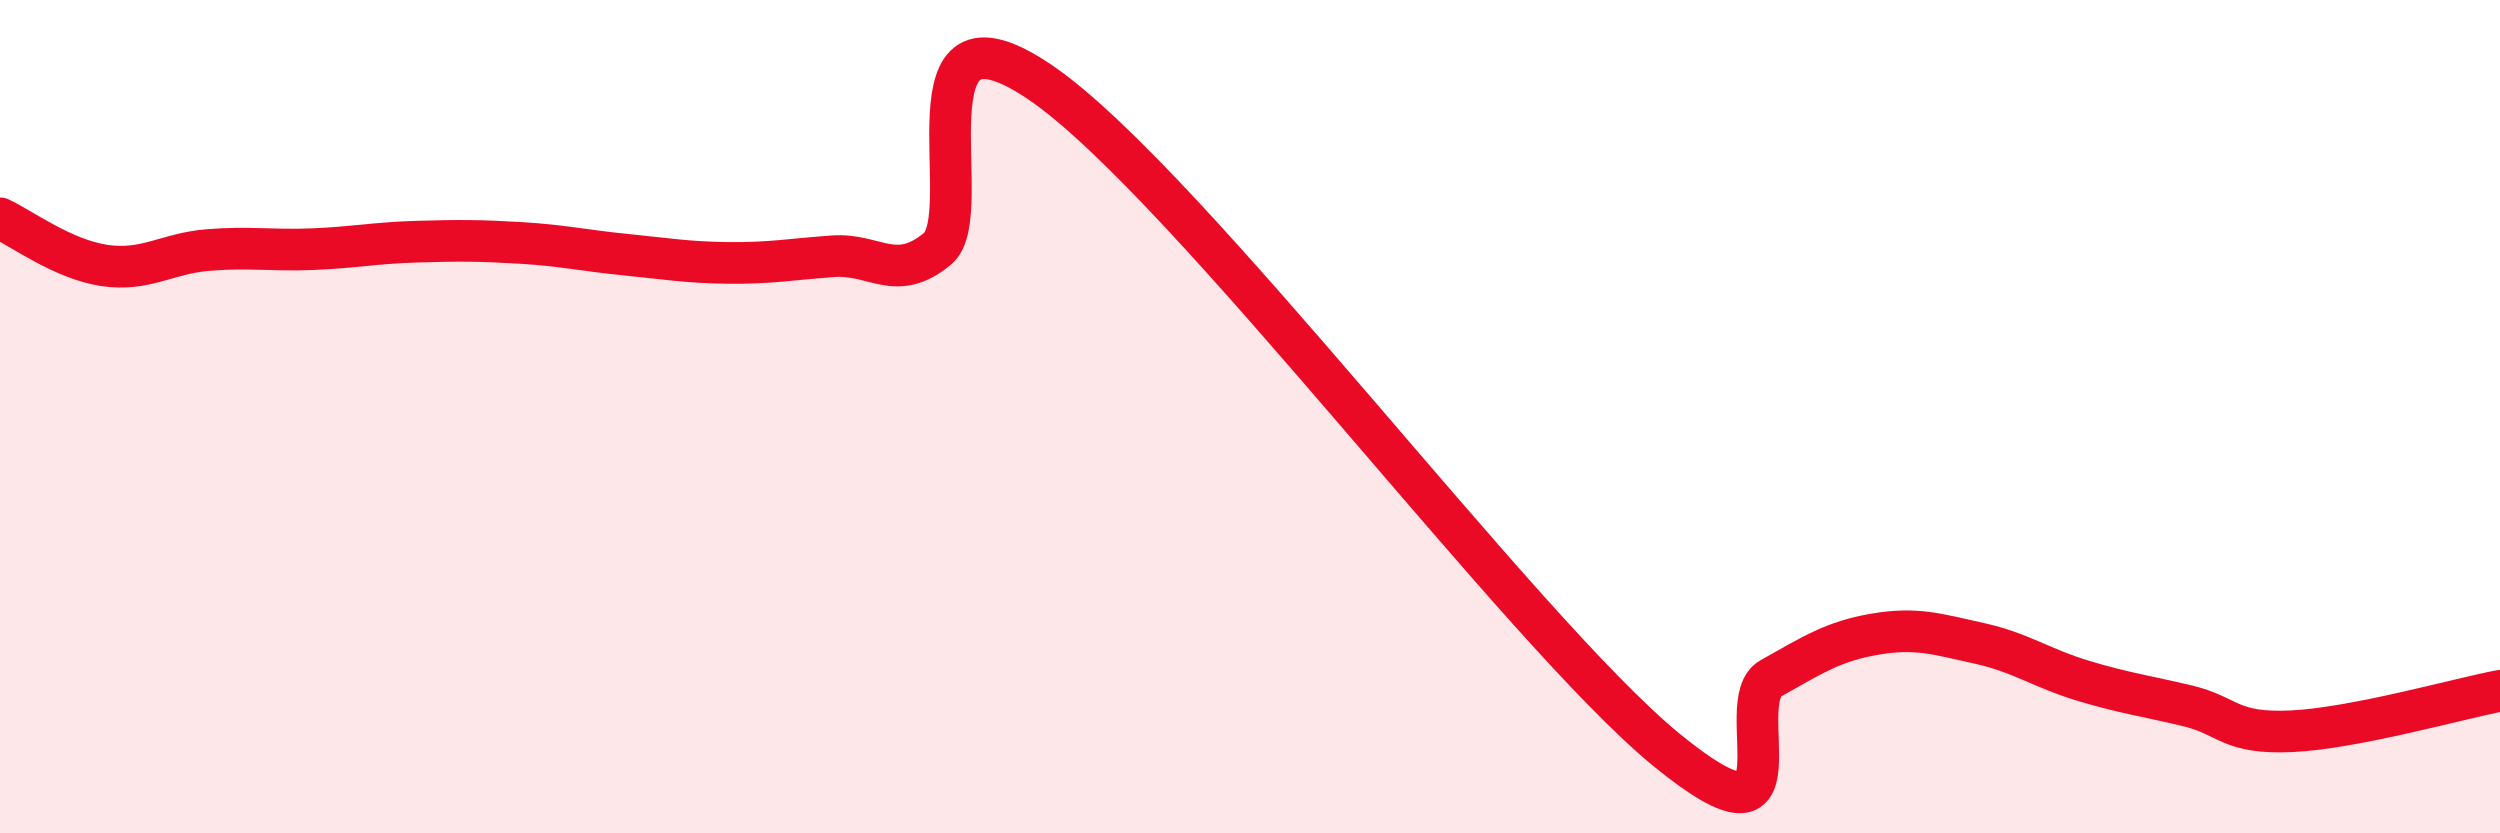 
    <svg width="60" height="20" viewBox="0 0 60 20" xmlns="http://www.w3.org/2000/svg">
      <path
        d="M 0,5.24 C 0.5,5.47 1.5,6.22 2.5,6.37 C 3.5,6.52 4,6.08 5,6 C 6,5.92 6.5,6.02 7.5,5.98 C 8.5,5.94 9,5.83 10,5.8 C 11,5.77 11.5,5.77 12.5,5.83 C 13.5,5.89 14,6.01 15,6.11 C 16,6.21 16.5,6.3 17.5,6.31 C 18.5,6.32 19,6.22 20,6.15 C 21,6.08 21.5,6.8 22.5,5.97 C 23.5,5.14 21.5,-0.41 25,2 C 28.5,4.41 36.5,15.14 40,18 C 43.5,20.86 41.5,16.84 42.5,16.28 C 43.5,15.72 44,15.39 45,15.22 C 46,15.05 46.5,15.22 47.5,15.44 C 48.5,15.66 49,16.04 50,16.34 C 51,16.64 51.5,16.7 52.5,16.94 C 53.5,17.18 53.5,17.62 55,17.55 C 56.5,17.48 59,16.77 60,16.58L60 20L0 20Z"
        fill="#EB0A25"
        opacity="0.1"
        stroke-linecap="round"
        stroke-linejoin="round"
      />
      <path
        d="M 0,5.24 C 0.5,5.47 1.5,6.22 2.5,6.37 C 3.5,6.52 4,6.08 5,6 C 6,5.92 6.5,6.02 7.5,5.98 C 8.5,5.94 9,5.83 10,5.8 C 11,5.77 11.5,5.77 12.5,5.83 C 13.5,5.89 14,6.01 15,6.11 C 16,6.21 16.5,6.3 17.5,6.31 C 18.5,6.32 19,6.22 20,6.15 C 21,6.08 21.5,6.8 22.5,5.97 C 23.5,5.14 21.5,-0.41 25,2 C 28.5,4.41 36.5,15.14 40,18 C 43.5,20.86 41.5,16.84 42.5,16.28 C 43.5,15.72 44,15.39 45,15.22 C 46,15.05 46.5,15.22 47.5,15.44 C 48.5,15.66 49,16.04 50,16.34 C 51,16.64 51.5,16.7 52.5,16.94 C 53.5,17.18 53.5,17.62 55,17.55 C 56.5,17.48 59,16.77 60,16.58"
        stroke="#EB0A25"
        stroke-width="1"
        fill="none"
        stroke-linecap="round"
        stroke-linejoin="round"
      />
    </svg>
  